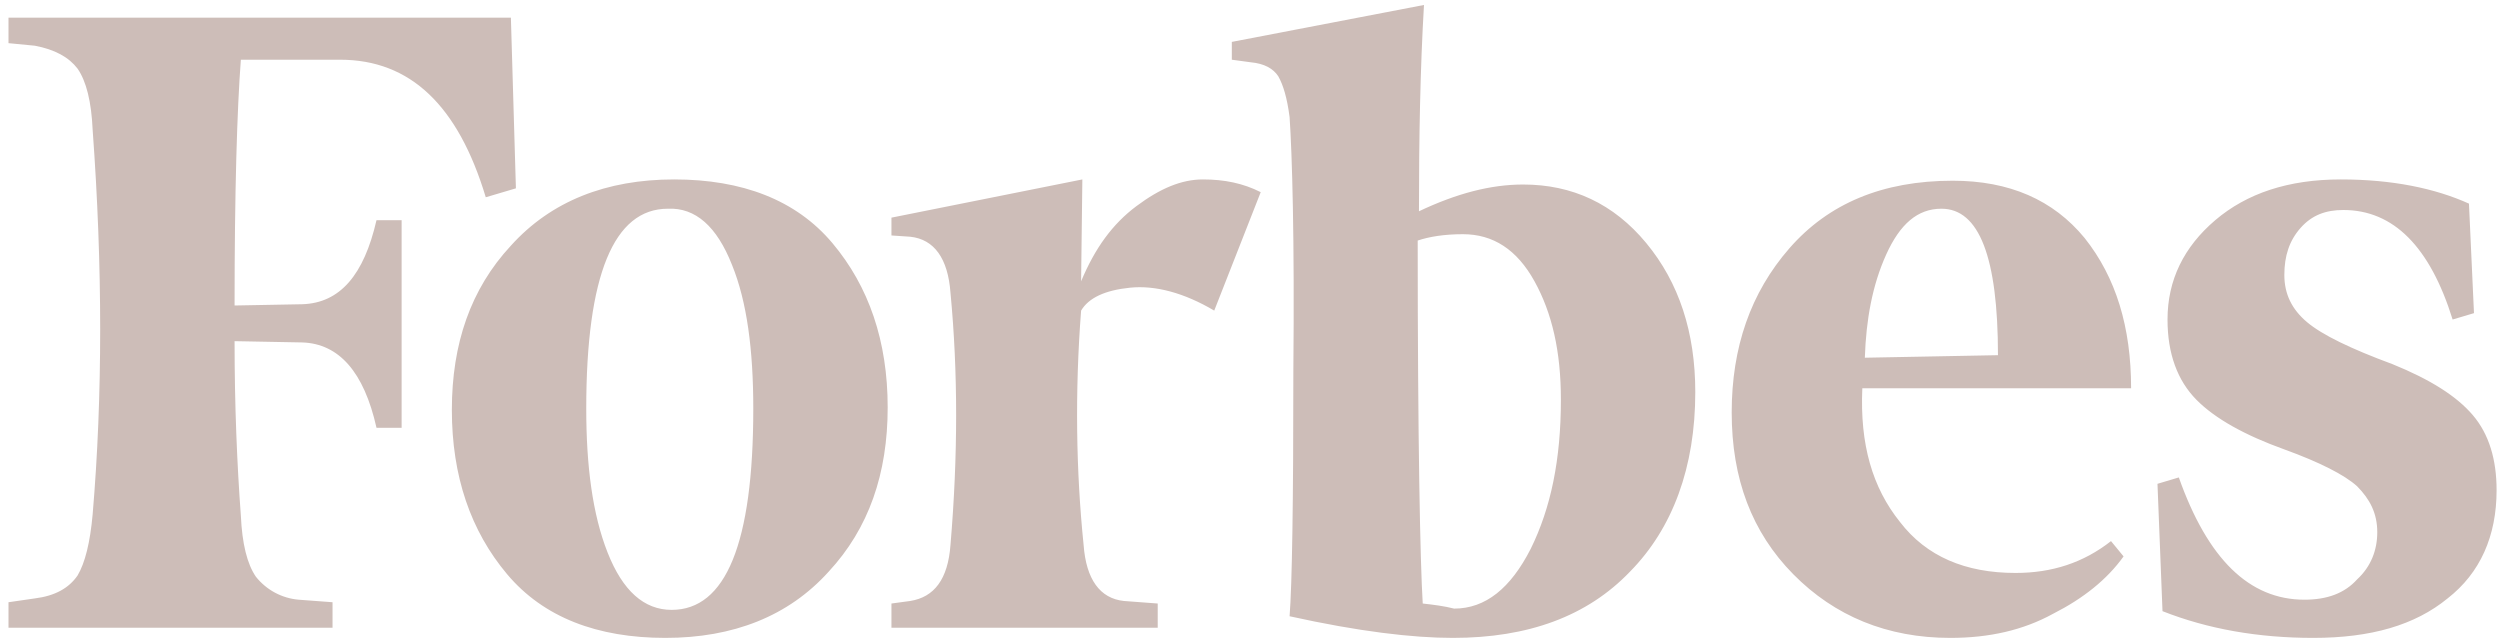 <svg width="140" height="36" viewBox="0 0 140 36" fill="none" xmlns="http://www.w3.org/2000/svg">
<path d="M79.462 11.831C79.462 7.695 79.532 3.844 79.743 0.278L68.982 2.346V3.344L70.037 3.487C70.811 3.558 71.303 3.844 71.584 4.272C71.866 4.771 72.077 5.484 72.217 6.554C72.358 8.622 72.499 13.329 72.428 20.746C72.428 28.091 72.358 32.727 72.217 34.51C76.086 35.366 79.11 35.722 81.361 35.722C85.581 35.722 88.887 34.51 91.278 32.014C93.669 29.589 94.936 26.166 94.936 21.958C94.936 18.606 94.021 15.825 92.192 13.614C90.364 11.403 88.043 10.333 85.3 10.333C83.471 10.333 81.572 10.833 79.462 11.831ZM79.673 33.797C79.532 31.515 79.391 24.668 79.391 13.471C80.025 13.257 80.869 13.115 81.924 13.115C83.612 13.115 84.948 13.971 85.933 15.754C86.917 17.536 87.41 19.676 87.41 22.386C87.41 25.738 86.847 28.448 85.722 30.73C84.596 32.941 83.19 34.082 81.431 34.082C80.869 33.939 80.306 33.868 79.673 33.797ZM28.61 0.991H0.476V2.417L1.953 2.56C3.078 2.774 3.852 3.202 4.344 3.844C4.837 4.557 5.118 5.698 5.188 7.267C5.751 14.969 5.751 22.172 5.188 28.805C5.048 30.373 4.766 31.515 4.344 32.228C3.852 32.941 3.078 33.369 1.953 33.511L0.476 33.725V35.152H18.622V33.725L16.723 33.583C16.26 33.543 15.809 33.409 15.398 33.189C14.987 32.968 14.624 32.666 14.332 32.299C13.839 31.586 13.558 30.445 13.488 28.876C13.277 26.023 13.136 22.743 13.136 19.105L16.934 19.177C18.974 19.248 20.381 20.817 21.084 23.955H22.491V12.33H21.084C20.381 15.397 19.044 16.966 16.934 17.037L13.136 17.108C13.136 10.69 13.277 6.126 13.488 3.344H19.044C22.983 3.344 25.656 5.912 27.203 11.047L28.891 10.547L28.61 0.991ZM25.304 22.956C25.304 26.665 26.359 29.732 28.399 32.156C30.439 34.581 33.463 35.722 37.261 35.722C41.059 35.722 44.154 34.51 46.404 32.014C48.655 29.589 49.71 26.522 49.71 22.814C49.71 19.105 48.655 16.039 46.615 13.614C44.576 11.189 41.551 10.048 37.753 10.048C33.955 10.048 30.86 11.261 28.61 13.757C26.359 16.181 25.304 19.248 25.304 22.956ZM40.989 14.826C41.833 16.895 42.184 19.605 42.184 22.885C42.184 30.445 40.637 34.153 37.613 34.153C36.065 34.153 34.87 33.084 34.026 30.944C33.181 28.805 32.83 26.094 32.83 22.885C32.83 15.397 34.377 11.688 37.402 11.688C38.949 11.617 40.145 12.687 40.989 14.826ZM100.422 32.156C102.743 34.51 105.697 35.722 109.214 35.722C111.394 35.722 113.293 35.294 114.981 34.367C116.669 33.511 118.005 32.442 118.92 31.158L118.216 30.302C116.669 31.515 114.911 32.085 112.871 32.085C110.058 32.085 107.877 31.158 106.4 29.232C104.853 27.307 104.149 24.882 104.29 21.744H119.342C119.342 18.321 118.498 15.54 116.739 13.329C114.981 11.189 112.519 10.12 109.354 10.12C105.415 10.12 102.391 11.403 100.211 13.899C98.03 16.395 96.975 19.462 96.975 23.099C96.975 26.808 98.101 29.803 100.422 32.156ZM105.626 14.256C106.4 12.544 107.385 11.688 108.721 11.688C110.831 11.688 111.886 14.399 111.886 19.89L104.431 20.032C104.501 17.893 104.853 15.967 105.626 14.256ZM138.262 11.403C136.363 10.547 133.971 10.048 131.088 10.048C128.134 10.048 125.813 10.833 124.054 12.33C122.296 13.828 121.381 15.682 121.381 17.893C121.381 19.819 121.944 21.316 122.999 22.386C124.054 23.456 125.742 24.383 127.923 25.167C129.892 25.881 131.299 26.594 132.002 27.235C132.705 27.949 133.127 28.733 133.127 29.803C133.127 30.801 132.776 31.729 132.002 32.442C131.299 33.226 130.314 33.583 129.048 33.583C125.953 33.583 123.632 31.301 122.014 26.736L120.819 27.093L121.1 34.225C123.632 35.223 126.446 35.722 129.54 35.722C132.776 35.722 135.237 35.009 137.066 33.511C138.895 32.085 139.809 30.017 139.809 27.45C139.809 25.738 139.387 24.311 138.473 23.242C137.558 22.172 136.081 21.245 133.971 20.389C131.65 19.533 130.033 18.749 129.189 18.036C128.345 17.323 127.923 16.467 127.923 15.397C127.923 14.327 128.204 13.471 128.837 12.758C129.47 12.045 130.244 11.76 131.228 11.76C134.042 11.76 136.081 13.828 137.347 17.893L138.543 17.536L138.262 11.403ZM70.6 10.761C69.615 10.262 68.56 10.048 67.364 10.048C66.169 10.048 64.973 10.547 63.636 11.546C62.3 12.544 61.316 13.899 60.542 15.754L60.612 10.048L49.921 12.188V13.186L50.976 13.257C52.313 13.4 53.086 14.47 53.227 16.395C53.649 20.817 53.649 25.524 53.227 30.516C53.086 32.442 52.313 33.44 50.976 33.654L49.921 33.797V35.152H64.832V33.797L62.933 33.654C61.597 33.511 60.823 32.442 60.682 30.516C60.26 26.38 60.19 21.958 60.542 17.394C60.964 16.681 61.878 16.253 63.285 16.11C64.692 15.967 66.309 16.395 67.997 17.394L70.6 10.761Z" fill="#CDBDB8"/>
</svg>
